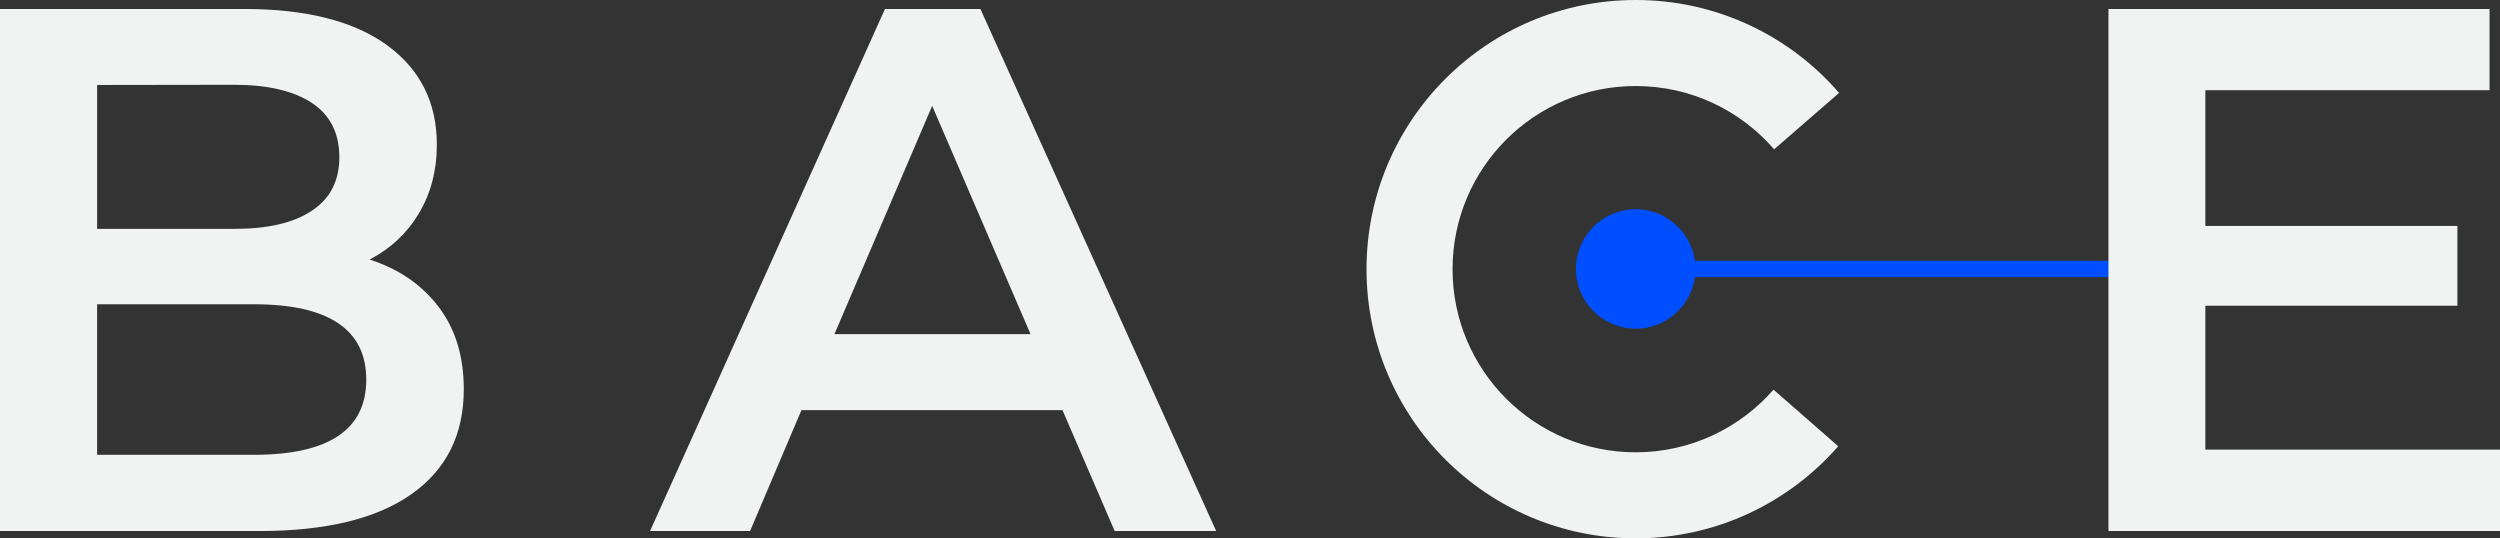 <?xml version="1.0" encoding="utf-8"?>
<!-- Generator: Adobe Illustrator 25.0.0, SVG Export Plug-In . SVG Version: 6.00 Build 0)  -->
<svg version="1.1" id="Layer_1" xmlns="http://www.w3.org/2000/svg" x="0px" y="0px"
	 viewBox="0 0 1197.2 257.8" style="enable-background:new 0 0 1197.2 257.8;" xml:space="preserve">
<rect x="0" y="0" width="1197.2" height="257.8" fill="#333333" stroke="none"/>
<style type="text/css">
	.st0{fill:#004FFF;}
	.st1{fill:#F1F2F2;}
</style>
	<g id="_x3C_Layer_x3E_">
	<g id="Layer_1_1_">
	</g>
</g>
	<g id="Layer_1_2_">
</g>
	<g id="Isolation_Mode">
</g>
	<circle class="st0" cx="783.3" cy="128.8" r="28.6"/>
	<rect x="784.4" y="124.9" class="st0" width="306" height="7.8"/>
	<g>
	<g>
		<path class="st1" d="M210,146.9c8.1,10.6,12.1,23.8,12.1,39.5c0,21.7-8.3,38.4-25,50.2c-16.7,11.8-41,17.7-72.9,17.7H0V4.3h117.1
			c29.5,0,52.3,5.8,68.2,17.3c15.9,11.6,23.9,27.4,23.9,47.7c0,12.4-2.9,23.3-8.6,32.9c-5.7,9.5-13.6,16.9-23.6,22.1
			C191,128.8,201.9,136.3,210,146.9z M46.5,40.7v68.9h65.7c16.2,0,28.6-2.9,37.3-8.8c8.7-5.8,13-14.3,13-25.5
			c0-11.4-4.3-20.1-13-25.9s-21.1-8.8-37.3-8.8L46.5,40.7L46.5,40.7z M175.4,181.8c0-24-18-36.1-53.9-36.1h-75v72.1h75
			C157.4,217.8,175.4,205.8,175.4,181.8z"/>
		<path class="st1" d="M508.8,196.4h-125l-24.6,57.9h-47.9l112.5-250h45.7l112.9,250h-48.6L508.8,196.4z M493.5,160L446.4,50.7
			L399.6,160H493.5z"/>
		<path class="st1" d="M1197.2,215.3v39h-187.5V4.3h182.5v38.9h-136.1v65h120.7v38.2h-120.7v68.9H1197.2z"/>
	</g>
		<path class="st1" d="M849.3,186.6c-16.1,18.4-39.7,30-66,30c-48.5,0-87.7-39.3-87.7-87.7c0-48.5,39.3-87.7,87.7-87.7
		c26.5,0,50.2,11.7,66.3,30.3l31.1-27C857.1,17.2,822.2,0,783.3,0c-71.2,0-128.9,57.7-128.9,128.9s57.7,128.9,128.9,128.9
		c38.7,0,73.4-17.1,97-44.1L849.3,186.6z"/>
</g>
</svg>
